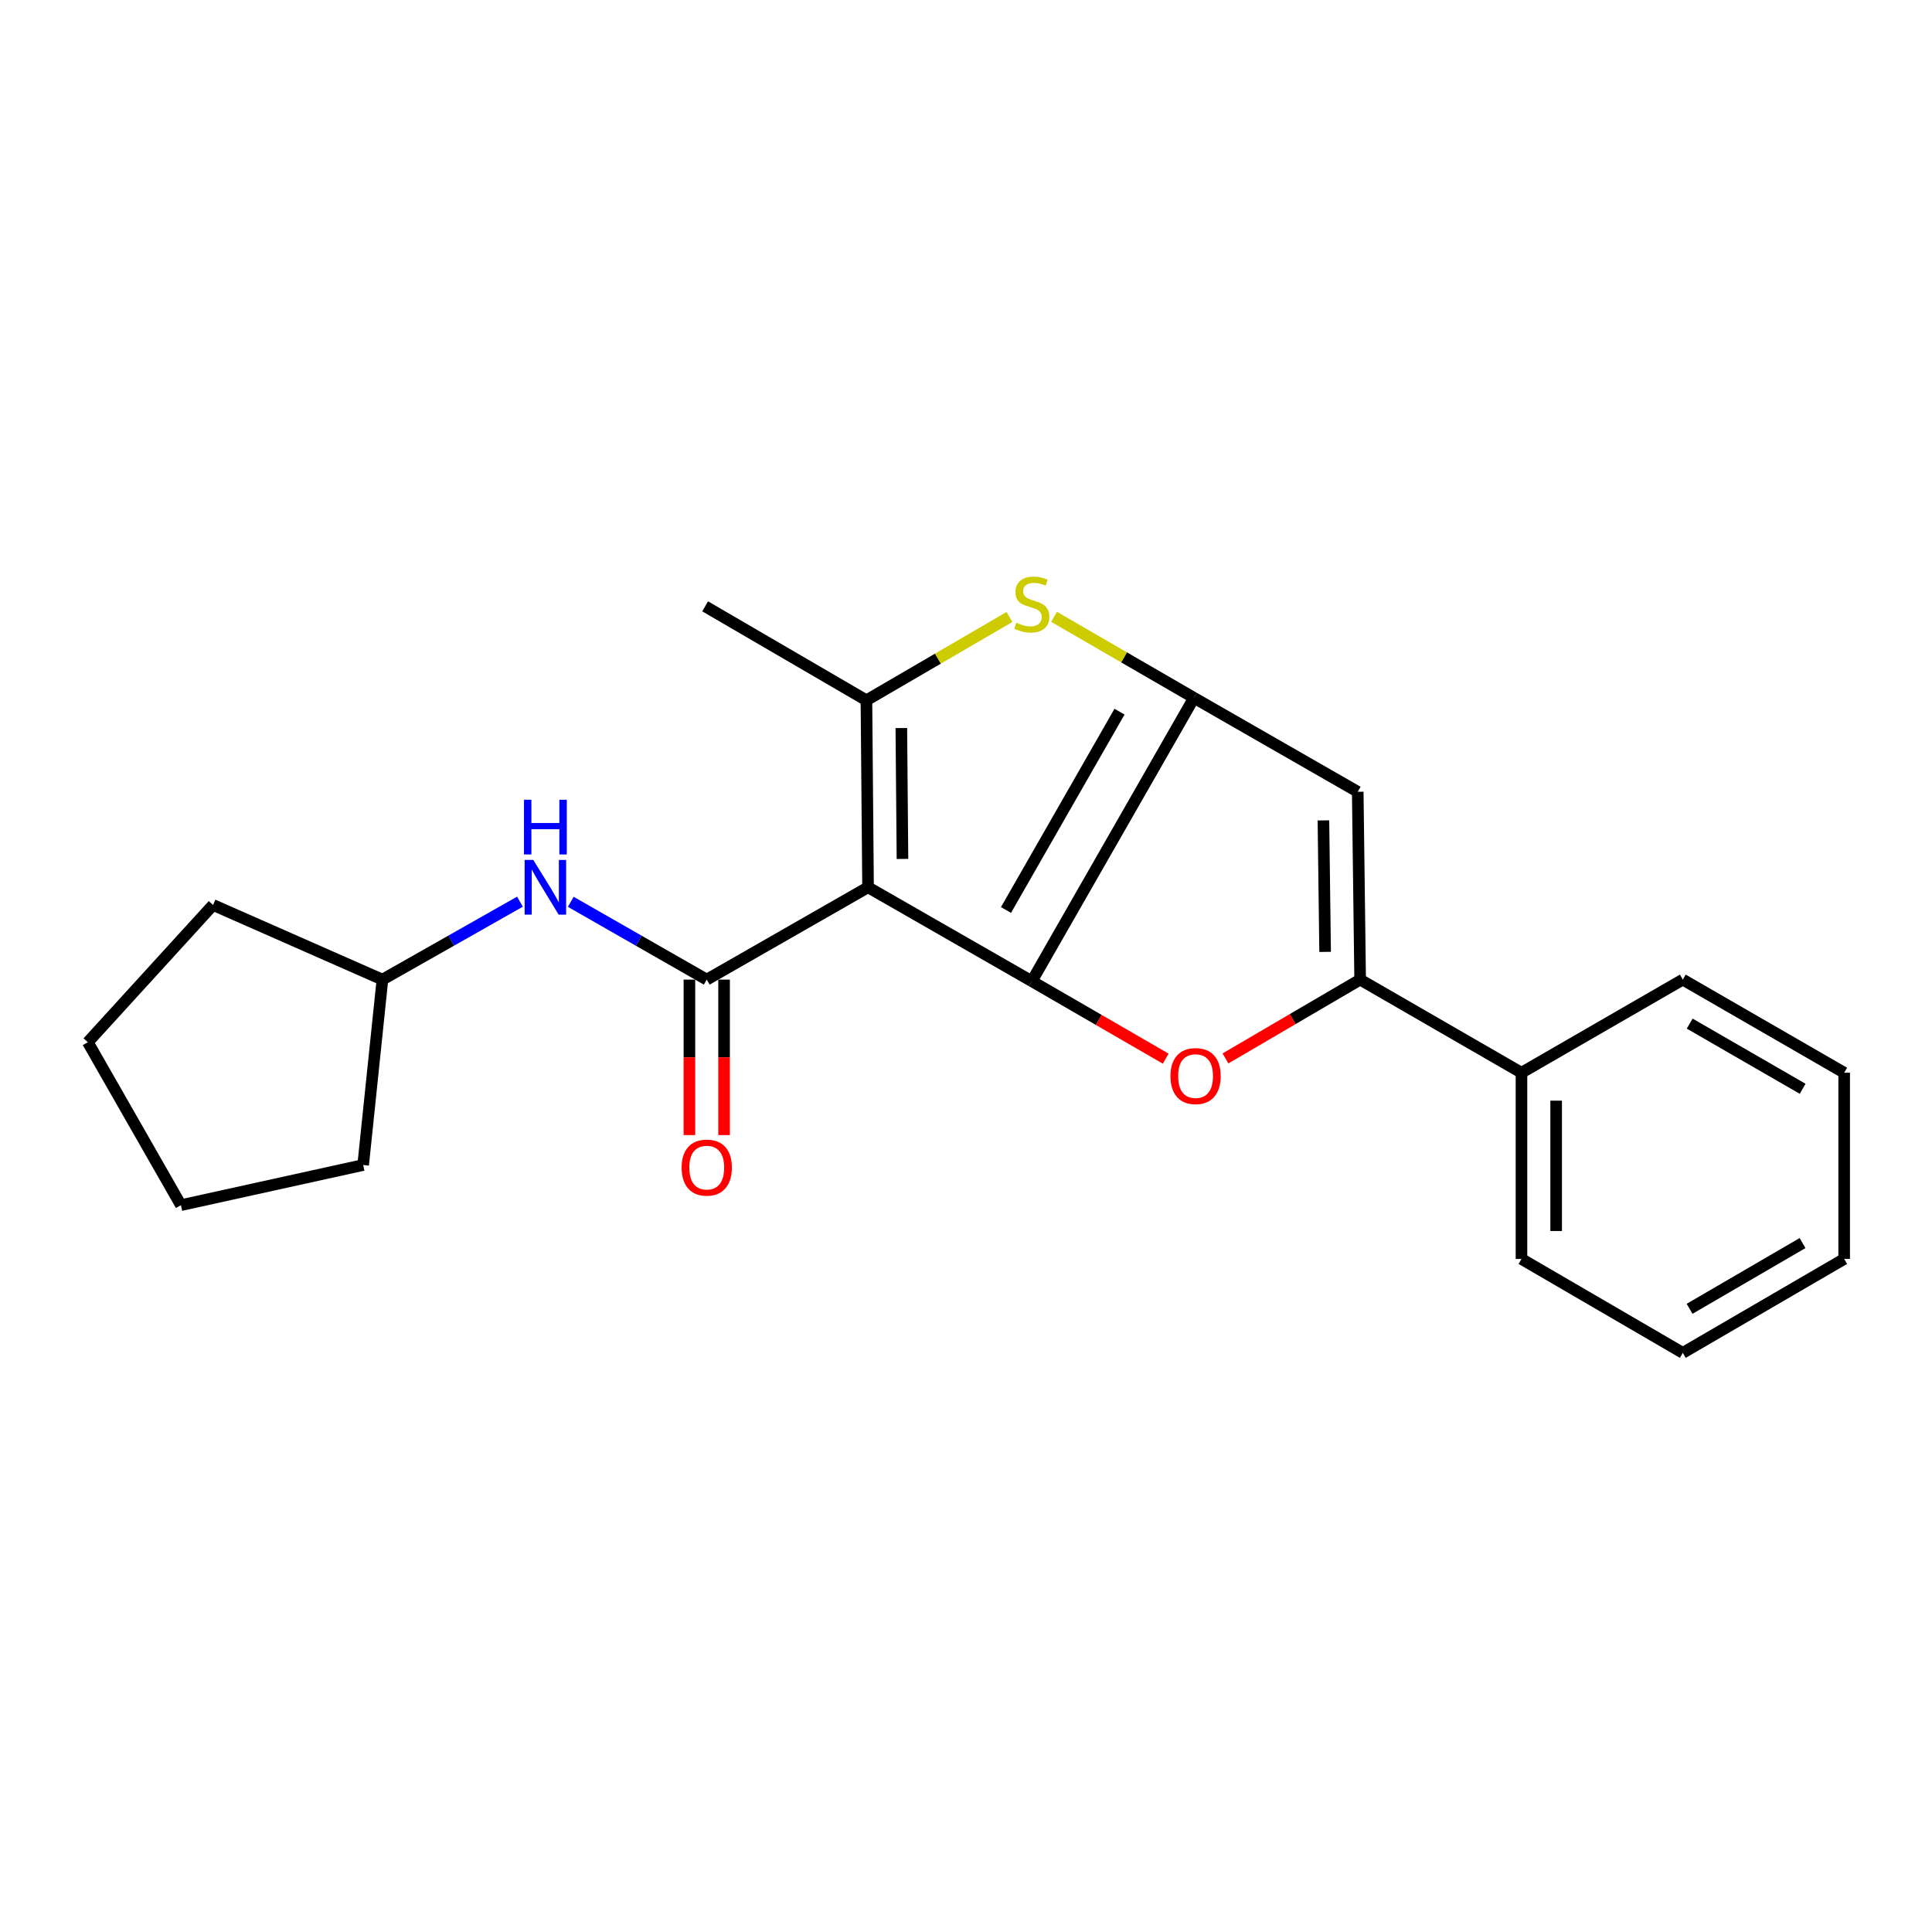 <?xml version='1.0' encoding='iso-8859-1'?>
<svg version='1.1' baseProfile='full'
              xmlns='http://www.w3.org/2000/svg'
                      xmlns:rdkit='http://www.rdkit.org/xml'
                      xmlns:xlink='http://www.w3.org/1999/xlink'
                  xml:space='preserve'
width='1000px' height='1000px' viewBox='0 0 1000 1000'>
<!-- END OF HEADER -->
<rect style='opacity:1.0;fill:#FFFFFF;stroke:none' width='1000' height='1000' x='0' y='0'> </rect>
<path class='bond-0' d='M 534.062,507.864 L 449.3,459.257' style='fill:none;fill-rule:evenodd;stroke:#000000;stroke-width:6px;stroke-linecap:butt;stroke-linejoin:miter;stroke-opacity:1' />
<path class='bond-1' d='M 534.062,507.864 L 618.008,361.206' style='fill:none;fill-rule:evenodd;stroke:#000000;stroke-width:6px;stroke-linecap:butt;stroke-linejoin:miter;stroke-opacity:1' />
<path class='bond-1' d='M 520.7,471.009 L 579.461,368.349' style='fill:none;fill-rule:evenodd;stroke:#000000;stroke-width:6px;stroke-linecap:butt;stroke-linejoin:miter;stroke-opacity:1' />
<path class='bond-3' d='M 534.062,507.864 L 568.72,527.913' style='fill:none;fill-rule:evenodd;stroke:#000000;stroke-width:6px;stroke-linecap:butt;stroke-linejoin:miter;stroke-opacity:1' />
<path class='bond-3' d='M 568.72,527.913 L 603.377,547.962' style='fill:none;fill-rule:evenodd;stroke:#FF0000;stroke-width:6px;stroke-linecap:butt;stroke-linejoin:miter;stroke-opacity:1' />
<path class='bond-2' d='M 449.3,459.257 L 448.463,362.472' style='fill:none;fill-rule:evenodd;stroke:#000000;stroke-width:6px;stroke-linecap:butt;stroke-linejoin:miter;stroke-opacity:1' />
<path class='bond-2' d='M 467.117,444.584 L 466.531,376.835' style='fill:none;fill-rule:evenodd;stroke:#000000;stroke-width:6px;stroke-linecap:butt;stroke-linejoin:miter;stroke-opacity:1' />
<path class='bond-4' d='M 449.3,459.257 L 365.813,507.046' style='fill:none;fill-rule:evenodd;stroke:#000000;stroke-width:6px;stroke-linecap:butt;stroke-linejoin:miter;stroke-opacity:1' />
<path class='bond-5' d='M 618.008,361.206 L 581.788,340.234' style='fill:none;fill-rule:evenodd;stroke:#000000;stroke-width:6px;stroke-linecap:butt;stroke-linejoin:miter;stroke-opacity:1' />
<path class='bond-5' d='M 581.788,340.234 L 545.568,319.262' style='fill:none;fill-rule:evenodd;stroke:#CCCC00;stroke-width:6px;stroke-linecap:butt;stroke-linejoin:miter;stroke-opacity:1' />
<path class='bond-6' d='M 618.008,361.206 L 702.76,409.823' style='fill:none;fill-rule:evenodd;stroke:#000000;stroke-width:6px;stroke-linecap:butt;stroke-linejoin:miter;stroke-opacity:1' />
<path class='bond-11' d='M 448.463,362.472 L 364.976,313.836' style='fill:none;fill-rule:evenodd;stroke:#000000;stroke-width:6px;stroke-linecap:butt;stroke-linejoin:miter;stroke-opacity:1' />
<path class='bond-23' d='M 448.463,362.472 L 485.484,340.903' style='fill:none;fill-rule:evenodd;stroke:#000000;stroke-width:6px;stroke-linecap:butt;stroke-linejoin:miter;stroke-opacity:1' />
<path class='bond-23' d='M 485.484,340.903 L 522.506,319.333' style='fill:none;fill-rule:evenodd;stroke:#CCCC00;stroke-width:6px;stroke-linecap:butt;stroke-linejoin:miter;stroke-opacity:1' />
<path class='bond-7' d='M 634.292,547.846 L 669.149,527.446' style='fill:none;fill-rule:evenodd;stroke:#FF0000;stroke-width:6px;stroke-linecap:butt;stroke-linejoin:miter;stroke-opacity:1' />
<path class='bond-7' d='M 669.149,527.446 L 704.006,507.046' style='fill:none;fill-rule:evenodd;stroke:#000000;stroke-width:6px;stroke-linecap:butt;stroke-linejoin:miter;stroke-opacity:1' />
<path class='bond-8' d='M 365.813,507.046 L 330.623,486.912' style='fill:none;fill-rule:evenodd;stroke:#000000;stroke-width:6px;stroke-linecap:butt;stroke-linejoin:miter;stroke-opacity:1' />
<path class='bond-8' d='M 330.623,486.912 L 295.433,466.778' style='fill:none;fill-rule:evenodd;stroke:#0000FF;stroke-width:6px;stroke-linecap:butt;stroke-linejoin:miter;stroke-opacity:1' />
<path class='bond-9' d='M 356.842,507.046 L 356.842,547.282' style='fill:none;fill-rule:evenodd;stroke:#000000;stroke-width:6px;stroke-linecap:butt;stroke-linejoin:miter;stroke-opacity:1' />
<path class='bond-9' d='M 356.842,547.282 L 356.842,587.519' style='fill:none;fill-rule:evenodd;stroke:#FF0000;stroke-width:6px;stroke-linecap:butt;stroke-linejoin:miter;stroke-opacity:1' />
<path class='bond-9' d='M 374.785,507.046 L 374.785,547.282' style='fill:none;fill-rule:evenodd;stroke:#000000;stroke-width:6px;stroke-linecap:butt;stroke-linejoin:miter;stroke-opacity:1' />
<path class='bond-9' d='M 374.785,547.282 L 374.785,587.519' style='fill:none;fill-rule:evenodd;stroke:#FF0000;stroke-width:6px;stroke-linecap:butt;stroke-linejoin:miter;stroke-opacity:1' />
<path class='bond-22' d='M 702.76,409.823 L 704.006,507.046' style='fill:none;fill-rule:evenodd;stroke:#000000;stroke-width:6px;stroke-linecap:butt;stroke-linejoin:miter;stroke-opacity:1' />
<path class='bond-22' d='M 685.005,424.636 L 685.877,492.693' style='fill:none;fill-rule:evenodd;stroke:#000000;stroke-width:6px;stroke-linecap:butt;stroke-linejoin:miter;stroke-opacity:1' />
<path class='bond-10' d='M 704.006,507.046 L 787.513,555.244' style='fill:none;fill-rule:evenodd;stroke:#000000;stroke-width:6px;stroke-linecap:butt;stroke-linejoin:miter;stroke-opacity:1' />
<path class='bond-12' d='M 269.124,466.715 L 233.533,486.881' style='fill:none;fill-rule:evenodd;stroke:#0000FF;stroke-width:6px;stroke-linecap:butt;stroke-linejoin:miter;stroke-opacity:1' />
<path class='bond-12' d='M 233.533,486.881 L 197.943,507.046' style='fill:none;fill-rule:evenodd;stroke:#000000;stroke-width:6px;stroke-linecap:butt;stroke-linejoin:miter;stroke-opacity:1' />
<path class='bond-13' d='M 787.513,555.244 L 787.513,651.63' style='fill:none;fill-rule:evenodd;stroke:#000000;stroke-width:6px;stroke-linecap:butt;stroke-linejoin:miter;stroke-opacity:1' />
<path class='bond-13' d='M 805.456,569.702 L 805.456,637.172' style='fill:none;fill-rule:evenodd;stroke:#000000;stroke-width:6px;stroke-linecap:butt;stroke-linejoin:miter;stroke-opacity:1' />
<path class='bond-14' d='M 787.513,555.244 L 871.019,507.046' style='fill:none;fill-rule:evenodd;stroke:#000000;stroke-width:6px;stroke-linecap:butt;stroke-linejoin:miter;stroke-opacity:1' />
<path class='bond-15' d='M 197.943,507.046 L 110.27,468.408' style='fill:none;fill-rule:evenodd;stroke:#000000;stroke-width:6px;stroke-linecap:butt;stroke-linejoin:miter;stroke-opacity:1' />
<path class='bond-16' d='M 197.943,507.046 L 187.965,603.013' style='fill:none;fill-rule:evenodd;stroke:#000000;stroke-width:6px;stroke-linecap:butt;stroke-linejoin:miter;stroke-opacity:1' />
<path class='bond-18' d='M 787.513,651.63 L 871.019,700.236' style='fill:none;fill-rule:evenodd;stroke:#000000;stroke-width:6px;stroke-linecap:butt;stroke-linejoin:miter;stroke-opacity:1' />
<path class='bond-17' d='M 871.019,507.046 L 954.545,555.244' style='fill:none;fill-rule:evenodd;stroke:#000000;stroke-width:6px;stroke-linecap:butt;stroke-linejoin:miter;stroke-opacity:1' />
<path class='bond-17' d='M 874.58,529.817 L 933.048,563.556' style='fill:none;fill-rule:evenodd;stroke:#000000;stroke-width:6px;stroke-linecap:butt;stroke-linejoin:miter;stroke-opacity:1' />
<path class='bond-19' d='M 110.27,468.408 L 45.455,539.454' style='fill:none;fill-rule:evenodd;stroke:#000000;stroke-width:6px;stroke-linecap:butt;stroke-linejoin:miter;stroke-opacity:1' />
<path class='bond-20' d='M 187.965,603.013 L 93.652,623.788' style='fill:none;fill-rule:evenodd;stroke:#000000;stroke-width:6px;stroke-linecap:butt;stroke-linejoin:miter;stroke-opacity:1' />
<path class='bond-21' d='M 954.545,555.244 L 954.545,651.63' style='fill:none;fill-rule:evenodd;stroke:#000000;stroke-width:6px;stroke-linecap:butt;stroke-linejoin:miter;stroke-opacity:1' />
<path class='bond-24' d='M 871.019,700.236 L 954.545,651.63' style='fill:none;fill-rule:evenodd;stroke:#000000;stroke-width:6px;stroke-linecap:butt;stroke-linejoin:miter;stroke-opacity:1' />
<path class='bond-24' d='M 874.523,677.437 L 932.992,643.412' style='fill:none;fill-rule:evenodd;stroke:#000000;stroke-width:6px;stroke-linecap:butt;stroke-linejoin:miter;stroke-opacity:1' />
<path class='bond-25' d='M 45.455,539.454 L 93.652,623.788' style='fill:none;fill-rule:evenodd;stroke:#000000;stroke-width:6px;stroke-linecap:butt;stroke-linejoin:miter;stroke-opacity:1' />
<path  class='atom-4' d='M 605.825 556.979
Q 605.825 550.179, 609.185 546.379
Q 612.545 542.579, 618.825 542.579
Q 625.105 542.579, 628.465 546.379
Q 631.825 550.179, 631.825 556.979
Q 631.825 563.859, 628.425 567.779
Q 625.025 571.659, 618.825 571.659
Q 612.585 571.659, 609.185 567.779
Q 605.825 563.899, 605.825 556.979
M 618.825 568.459
Q 623.145 568.459, 625.465 565.579
Q 627.825 562.659, 627.825 556.979
Q 627.825 551.419, 625.465 548.619
Q 623.145 545.779, 618.825 545.779
Q 614.505 545.779, 612.145 548.579
Q 609.825 551.379, 609.825 556.979
Q 609.825 562.699, 612.145 565.579
Q 614.505 568.459, 618.825 568.459
' fill='#FF0000'/>
<path  class='atom-6' d='M 526.062 322.32
Q 526.382 322.44, 527.702 323
Q 529.022 323.56, 530.462 323.92
Q 531.942 324.24, 533.382 324.24
Q 536.062 324.24, 537.622 322.96
Q 539.182 321.64, 539.182 319.36
Q 539.182 317.8, 538.382 316.84
Q 537.622 315.88, 536.422 315.36
Q 535.222 314.84, 533.222 314.24
Q 530.702 313.48, 529.182 312.76
Q 527.702 312.04, 526.622 310.52
Q 525.582 309, 525.582 306.44
Q 525.582 302.88, 527.982 300.68
Q 530.422 298.48, 535.222 298.48
Q 538.502 298.48, 542.222 300.04
L 541.302 303.12
Q 537.902 301.72, 535.342 301.72
Q 532.582 301.72, 531.062 302.88
Q 529.542 304, 529.582 305.96
Q 529.582 307.48, 530.342 308.4
Q 531.142 309.32, 532.262 309.84
Q 533.422 310.36, 535.342 310.96
Q 537.902 311.76, 539.422 312.56
Q 540.942 313.36, 542.022 315
Q 543.142 316.6, 543.142 319.36
Q 543.142 323.28, 540.502 325.4
Q 537.902 327.48, 533.542 327.48
Q 531.022 327.48, 529.102 326.92
Q 527.222 326.4, 524.982 325.48
L 526.062 322.32
' fill='#CCCC00'/>
<path  class='atom-9' d='M 276.027 445.097
L 285.307 460.097
Q 286.227 461.577, 287.707 464.257
Q 289.187 466.937, 289.267 467.097
L 289.267 445.097
L 293.027 445.097
L 293.027 473.417
L 289.147 473.417
L 279.187 457.017
Q 278.027 455.097, 276.787 452.897
Q 275.587 450.697, 275.227 450.017
L 275.227 473.417
L 271.547 473.417
L 271.547 445.097
L 276.027 445.097
' fill='#0000FF'/>
<path  class='atom-9' d='M 271.207 413.945
L 275.047 413.945
L 275.047 425.985
L 289.527 425.985
L 289.527 413.945
L 293.367 413.945
L 293.367 442.265
L 289.527 442.265
L 289.527 429.185
L 275.047 429.185
L 275.047 442.265
L 271.207 442.265
L 271.207 413.945
' fill='#0000FF'/>
<path  class='atom-10' d='M 352.813 604.349
Q 352.813 597.549, 356.173 593.749
Q 359.533 589.949, 365.813 589.949
Q 372.093 589.949, 375.453 593.749
Q 378.813 597.549, 378.813 604.349
Q 378.813 611.229, 375.413 615.149
Q 372.013 619.029, 365.813 619.029
Q 359.573 619.029, 356.173 615.149
Q 352.813 611.269, 352.813 604.349
M 365.813 615.829
Q 370.133 615.829, 372.453 612.949
Q 374.813 610.029, 374.813 604.349
Q 374.813 598.789, 372.453 595.989
Q 370.133 593.149, 365.813 593.149
Q 361.493 593.149, 359.133 595.949
Q 356.813 598.749, 356.813 604.349
Q 356.813 610.069, 359.133 612.949
Q 361.493 615.829, 365.813 615.829
' fill='#FF0000'/>
</svg>
